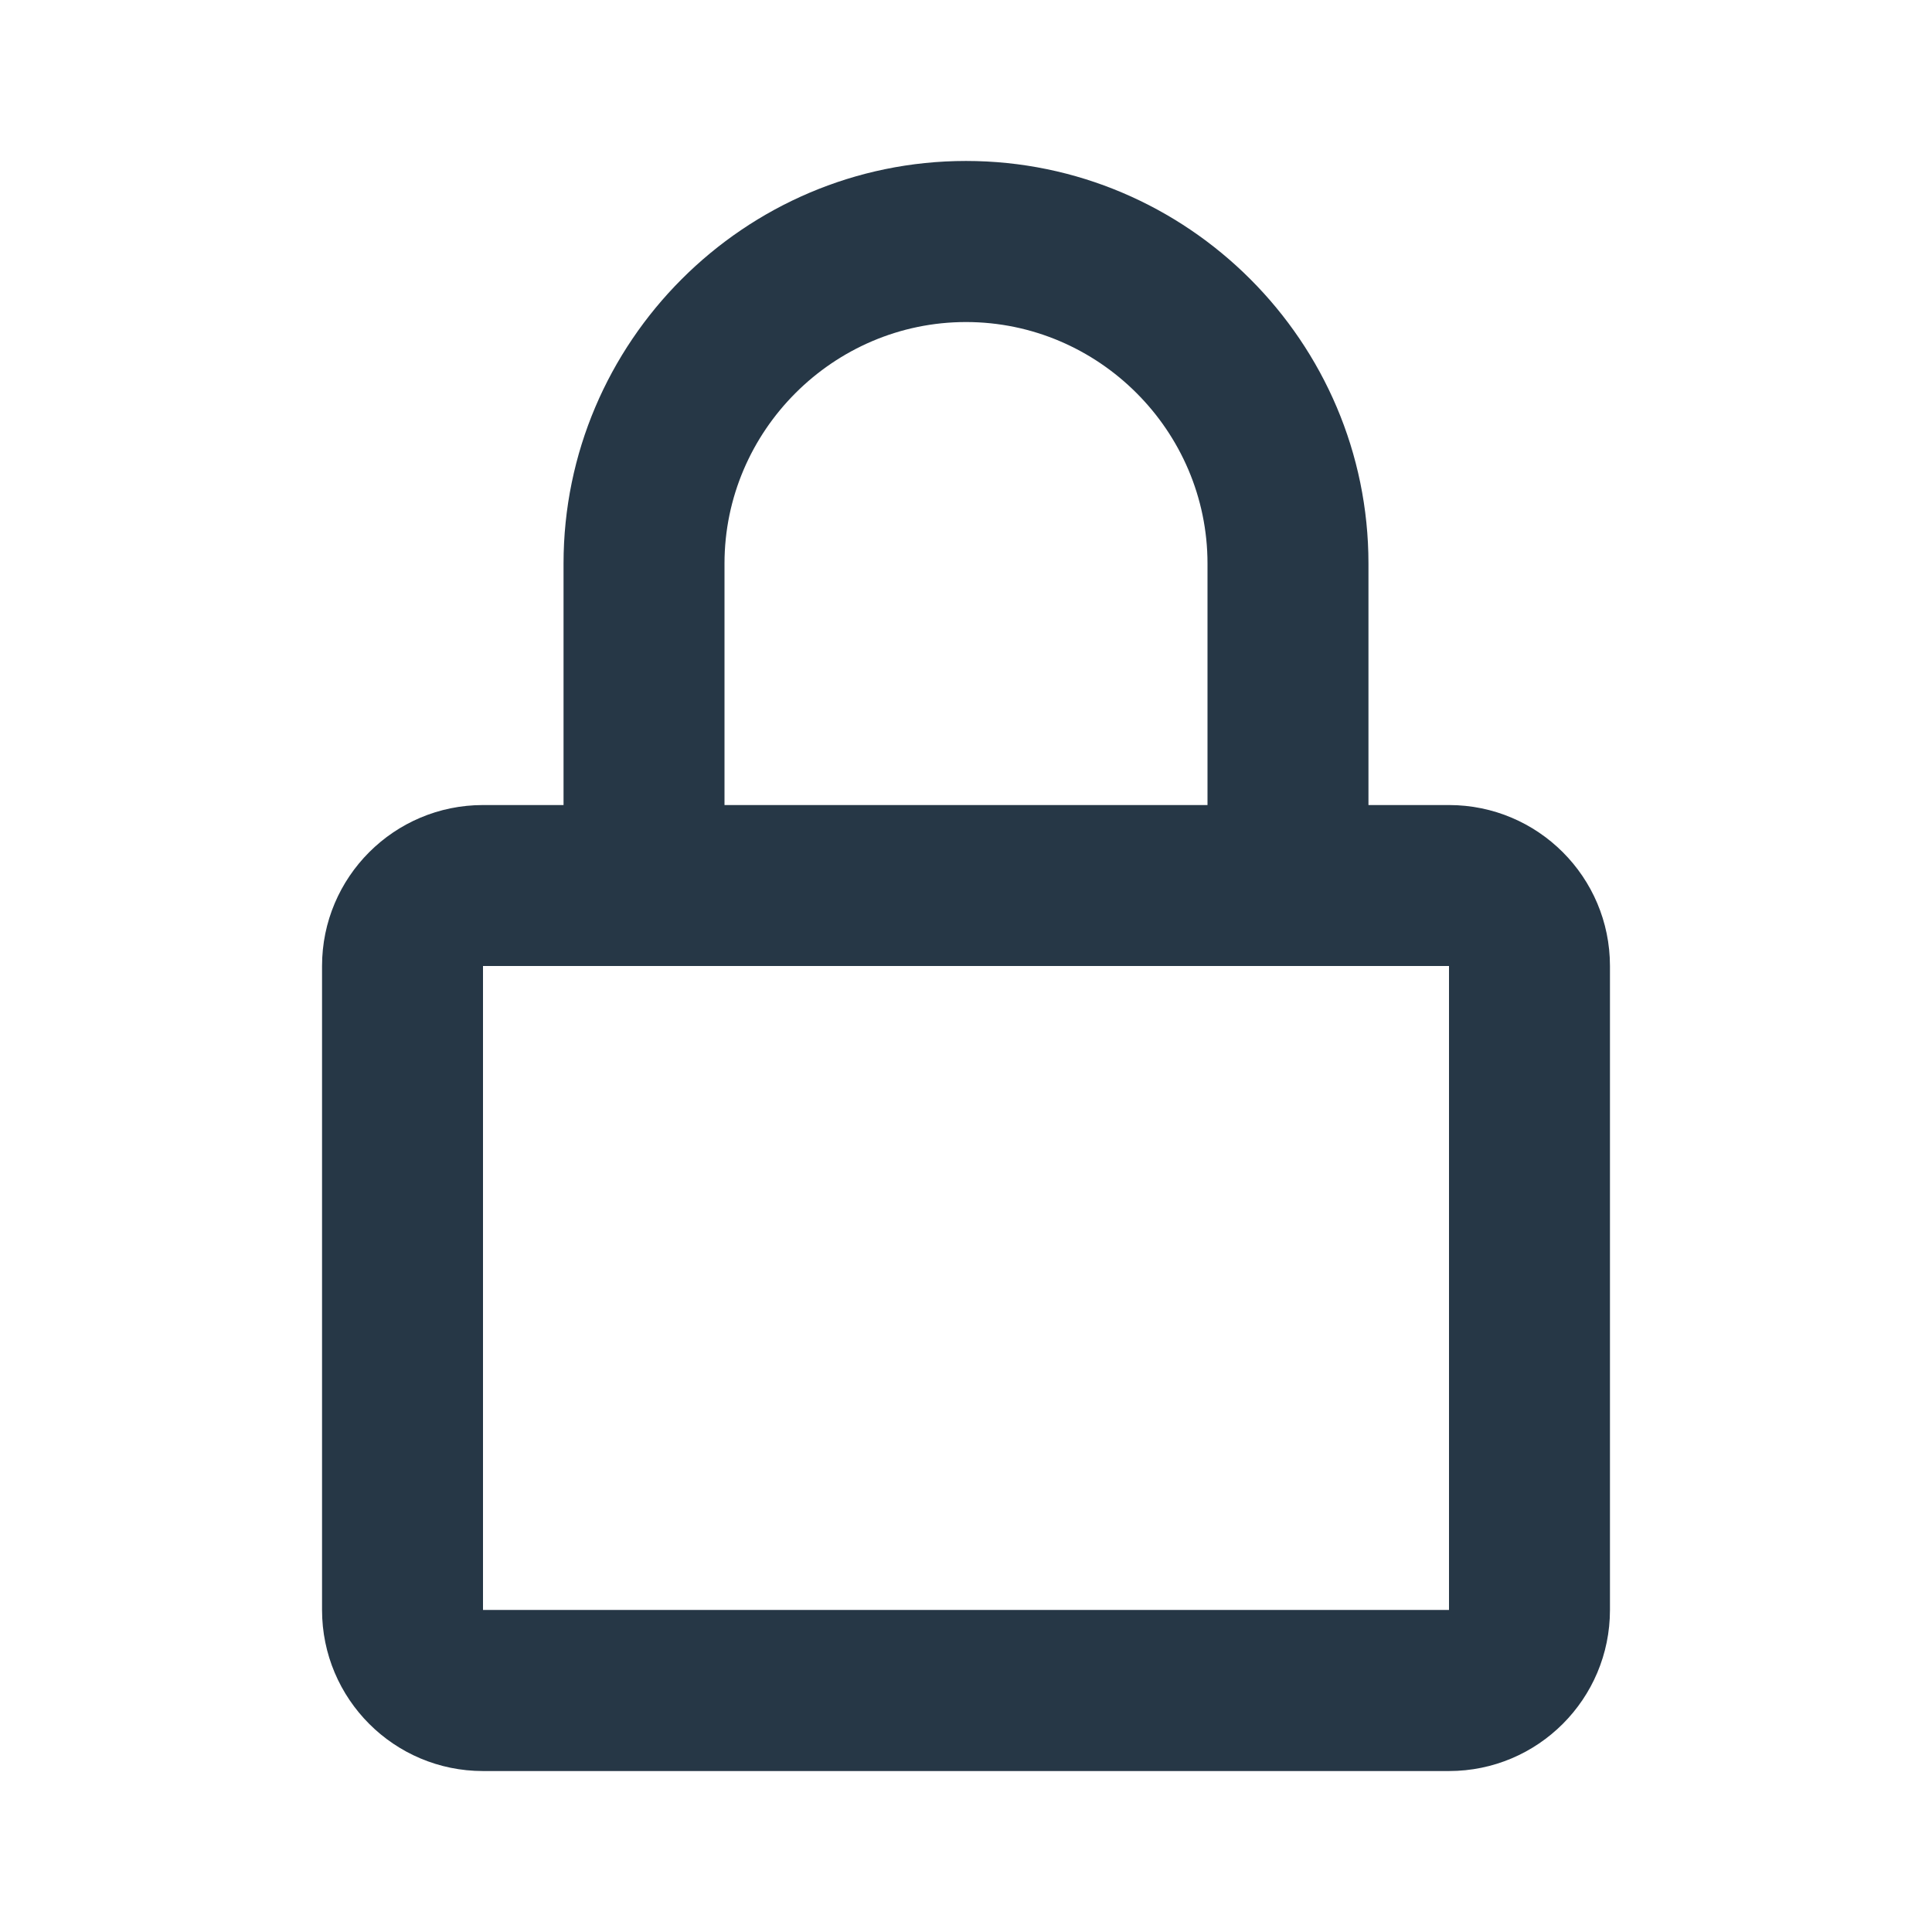 <svg width="16" height="16" viewBox="0 0 16 16" fill="none" xmlns="http://www.w3.org/2000/svg">
<path d="M8 2.667C9.099 2.667 10 3.568 10 4.667V6.667H6V4.667C6 3.568 6.902 2.667 8 2.667ZM11.333 6.667V4.667C11.333 2.832 9.835 1.333 8 1.333C6.165 1.333 4.667 2.832 4.667 4.667V6.667H4C3.264 6.667 2.667 7.264 2.667 8V13.333C2.667 14.07 3.264 14.667 4 14.667H12C12.736 14.667 13.333 14.07 13.333 13.333V8C13.333 7.264 12.736 6.667 12 6.667H11.333ZM4 8H12V13.333H4V8Z" fill="#263746"/>
</svg>
